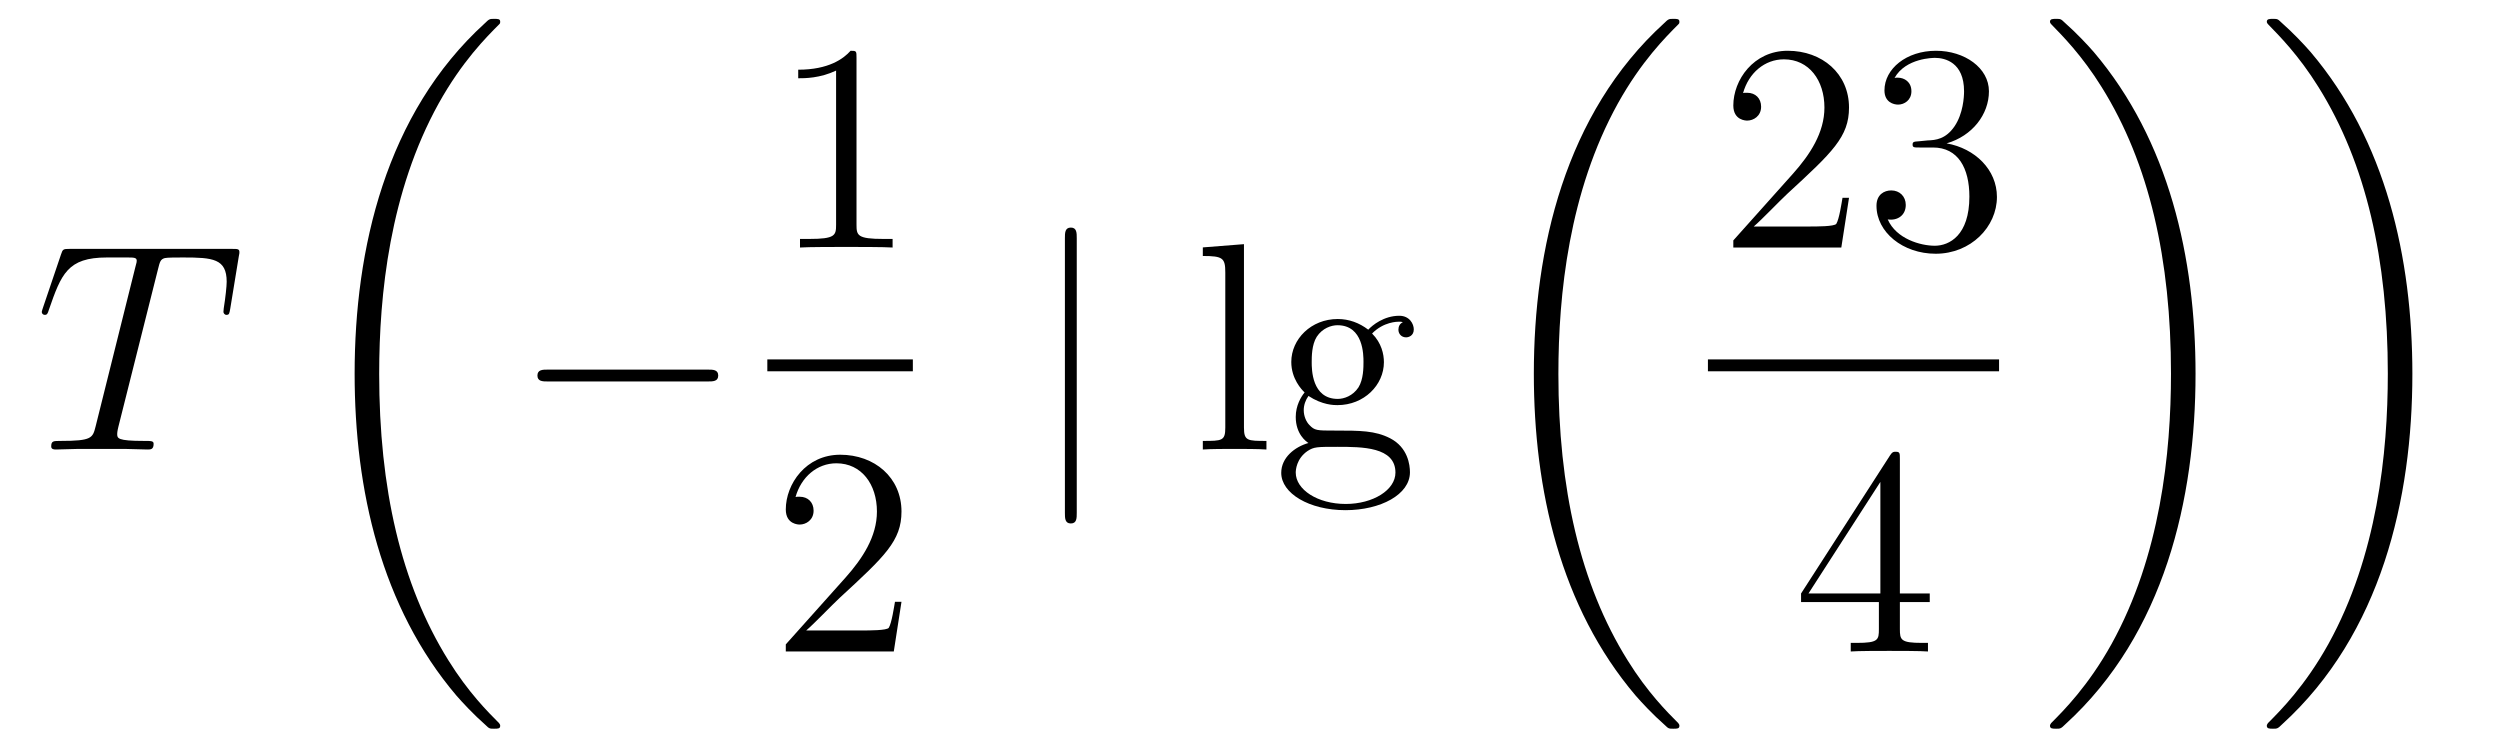 <?xml version='1.0'?>
<!-- This file was generated by dvisvgm 1.14.1 -->
<svg height='30pt' version='1.1' viewBox='0 -30 101 30' width='101pt' xmlns='http://www.w3.org/2000/svg' xmlns:xlink='http://www.w3.org/1999/xlink'>
<g id='page1'>
<g transform='matrix(1 0 0 1 -127 637)'>
<path d='M133.385 -656.132C133.457 -656.419 133.481 -656.527 133.66 -656.574C133.755 -656.598 134.15 -656.598 134.401 -656.598C135.596 -656.598 136.158 -656.55 136.158 -655.618C136.158 -655.439 136.11 -654.984 136.039 -654.542L136.027 -654.399C136.027 -654.351 136.074 -654.279 136.146 -654.279C136.266 -654.279 136.266 -654.339 136.302 -654.53L136.648 -656.646C136.672 -656.754 136.672 -656.778 136.672 -656.813C136.672 -656.945 136.601 -656.945 136.362 -656.945H129.822C129.548 -656.945 129.536 -656.933 129.464 -656.718L128.735 -654.566C128.723 -654.542 128.687 -654.411 128.687 -654.399C128.687 -654.339 128.735 -654.279 128.807 -654.279C128.902 -654.279 128.926 -654.327 128.974 -654.482C129.476 -655.929 129.727 -656.598 131.317 -656.598H132.118C132.405 -656.598 132.524 -656.598 132.524 -656.467C132.524 -656.431 132.524 -656.407 132.464 -656.192L130.863 -649.773C130.743 -649.306 130.719 -649.187 129.452 -649.187C129.153 -649.187 129.069 -649.187 129.069 -648.96C129.069 -648.84 129.201 -648.84 129.261 -648.84C129.56 -648.84 129.87 -648.864 130.169 -648.864H132.034C132.333 -648.864 132.656 -648.84 132.954 -648.84C133.086 -648.84 133.206 -648.84 133.206 -649.067C133.206 -649.187 133.122 -649.187 132.811 -649.187C131.735 -649.187 131.735 -649.294 131.735 -649.473C131.735 -649.486 131.735 -649.569 131.783 -649.76L133.385 -656.132Z' fill-rule='evenodd'/>
<path d='M147.208 -637.68C147.208 -637.728 147.184 -637.752 147.16 -637.788C146.718 -638.23 145.917 -639.031 145.116 -640.322C143.191 -643.406 142.319 -647.291 142.319 -651.893C142.319 -655.109 142.749 -659.257 144.721 -662.819C145.666 -664.517 146.646 -665.497 147.172 -666.023C147.208 -666.059 147.208 -666.083 147.208 -666.119C147.208 -666.238 147.124 -666.238 146.957 -666.238C146.789 -666.238 146.766 -666.238 146.586 -666.059C142.582 -662.413 141.327 -656.938 141.327 -651.905C141.327 -647.207 142.402 -642.473 145.439 -638.899C145.678 -638.624 146.132 -638.134 146.622 -637.704C146.766 -637.56 146.789 -637.56 146.957 -637.56C147.124 -637.56 147.208 -637.56 147.208 -637.68Z' fill-rule='evenodd'/>
<path d='M155.598 -651.589C155.801 -651.589 156.016 -651.589 156.016 -651.828C156.016 -652.068 155.801 -652.068 155.598 -652.068H149.131C148.928 -652.068 148.712 -652.068 148.712 -651.828C148.712 -651.589 148.928 -651.589 149.131 -651.589H155.598Z' fill-rule='evenodd'/>
<path d='M161.603 -664.662C161.603 -664.938 161.603 -664.949 161.364 -664.949C161.077 -664.627 160.479 -664.184 159.248 -664.184V-663.838C159.523 -663.838 160.12 -663.838 160.778 -664.148V-657.92C160.778 -657.49 160.742 -657.347 159.69 -657.347H159.32V-657C159.642 -657.024 160.802 -657.024 161.196 -657.024C161.591 -657.024 162.738 -657.024 163.061 -657V-657.347H162.691C161.639 -657.347 161.603 -657.49 161.603 -657.92V-664.662Z' fill-rule='evenodd'/>
<path d='M158 -652H163.879V-652.48H158'/>
<path d='M163.42 -642.688H163.157C163.121 -642.485 163.025 -641.827 162.906 -641.636C162.822 -641.529 162.141 -641.529 161.782 -641.529H159.571C159.893 -641.804 160.623 -642.569 160.933 -642.856C162.75 -644.529 163.42 -645.151 163.42 -646.334C163.42 -647.709 162.332 -648.629 160.945 -648.629C159.559 -648.629 158.746 -647.446 158.746 -646.418C158.746 -645.808 159.272 -645.808 159.308 -645.808C159.559 -645.808 159.869 -645.987 159.869 -646.37C159.869 -646.705 159.642 -646.932 159.308 -646.932C159.2 -646.932 159.176 -646.932 159.14 -646.92C159.368 -647.733 160.013 -648.283 160.79 -648.283C161.806 -648.283 162.428 -647.434 162.428 -646.334C162.428 -645.318 161.842 -644.433 161.161 -643.668L158.746 -640.967V-640.68H163.109L163.42 -642.688Z' fill-rule='evenodd'/>
<path d='M170.501 -657.375C170.501 -657.59 170.501 -657.806 170.262 -657.806C170.022 -657.806 170.022 -657.59 170.022 -657.375V-646.282C170.022 -646.067 170.022 -645.852 170.262 -645.852C170.501 -645.852 170.501 -646.067 170.501 -646.282V-657.375Z' fill-rule='evenodd'/>
<path d='M177.256 -657.136L175.594 -657.005V-656.658C176.407 -656.658 176.502 -656.574 176.502 -655.988V-649.725C176.502 -649.187 176.371 -649.187 175.594 -649.187V-648.84C175.928 -648.864 176.514 -648.864 176.873 -648.864C177.232 -648.864 177.829 -648.864 178.164 -648.84V-649.187C177.399 -649.187 177.256 -649.187 177.256 -649.725V-657.136ZM179.862 -651.004C180.424 -650.633 180.902 -650.633 181.033 -650.633C182.109 -650.633 182.91 -651.446 182.91 -652.367C182.91 -652.689 182.815 -653.143 182.432 -653.526C182.898 -654.004 183.46 -654.004 183.52 -654.004C183.568 -654.004 183.627 -654.004 183.675 -653.98C183.556 -653.932 183.496 -653.813 183.496 -653.681C183.496 -653.514 183.616 -653.371 183.807 -653.371C183.902 -653.371 184.117 -653.43 184.117 -653.693C184.117 -653.908 183.95 -654.243 183.532 -654.243C182.91 -654.243 182.444 -653.861 182.277 -653.681C181.918 -653.956 181.5 -654.112 181.045 -654.112C179.969 -654.112 179.168 -653.299 179.168 -652.378C179.168 -651.697 179.587 -651.255 179.706 -651.147C179.563 -650.968 179.348 -650.621 179.348 -650.155C179.348 -649.462 179.766 -649.163 179.862 -649.103C179.312 -648.948 178.762 -648.517 178.762 -647.896C178.762 -647.071 179.886 -646.389 181.356 -646.389C182.779 -646.389 183.962 -647.023 183.962 -647.92C183.962 -648.218 183.878 -648.924 183.161 -649.294C182.551 -649.605 181.954 -649.605 180.926 -649.605C180.196 -649.605 180.113 -649.605 179.898 -649.832C179.778 -649.952 179.671 -650.179 179.671 -650.43C179.671 -650.633 179.742 -650.836 179.862 -651.004ZM181.045 -650.884C179.993 -650.884 179.993 -652.092 179.993 -652.367C179.993 -652.582 179.993 -653.072 180.196 -653.394C180.424 -653.741 180.782 -653.861 181.033 -653.861C182.085 -653.861 182.085 -652.653 182.085 -652.378C182.085 -652.163 182.085 -651.673 181.882 -651.35C181.655 -651.004 181.296 -650.884 181.045 -650.884ZM181.368 -646.64C180.221 -646.64 179.348 -647.226 179.348 -647.907C179.348 -648.003 179.372 -648.469 179.826 -648.78C180.089 -648.948 180.196 -648.948 181.033 -648.948C182.026 -648.948 183.376 -648.948 183.376 -647.907C183.376 -647.202 182.468 -646.64 181.368 -646.64Z' fill-rule='evenodd'/>
<path d='M194.848 -637.68C194.848 -637.728 194.824 -637.752 194.8 -637.788C194.358 -638.23 193.556 -639.031 192.756 -640.322C190.831 -643.406 189.959 -647.291 189.959 -651.893C189.959 -655.109 190.389 -659.257 192.361 -662.819C193.306 -664.517 194.286 -665.497 194.812 -666.023C194.848 -666.059 194.848 -666.083 194.848 -666.119C194.848 -666.238 194.764 -666.238 194.597 -666.238C194.429 -666.238 194.406 -666.238 194.226 -666.059C190.222 -662.413 188.967 -656.938 188.967 -651.905C188.967 -647.207 190.042 -642.473 193.079 -638.899C193.318 -638.624 193.772 -638.134 194.262 -637.704C194.406 -637.56 194.429 -637.56 194.597 -637.56C194.764 -637.56 194.848 -637.56 194.848 -637.68Z' fill-rule='evenodd'/>
<path d='M201.7 -659.008H201.437C201.401 -658.805 201.305 -658.147 201.186 -657.956C201.102 -657.849 200.42 -657.849 200.062 -657.849H197.851C198.174 -658.124 198.902 -658.889 199.213 -659.176C201.03 -660.849 201.7 -661.471 201.7 -662.654C201.7 -664.029 200.612 -664.949 199.225 -664.949C197.839 -664.949 197.026 -663.766 197.026 -662.738C197.026 -662.128 197.552 -662.128 197.587 -662.128C197.839 -662.128 198.149 -662.307 198.149 -662.69C198.149 -663.025 197.922 -663.252 197.587 -663.252C197.48 -663.252 197.456 -663.252 197.42 -663.24C197.647 -664.053 198.293 -664.603 199.07 -664.603C200.086 -664.603 200.707 -663.754 200.707 -662.654C200.707 -661.638 200.122 -660.753 199.441 -659.988L197.026 -657.287V-657H201.389L201.7 -659.008ZM204.52 -661.292C204.316 -661.28 204.269 -661.267 204.269 -661.16C204.269 -661.041 204.329 -661.041 204.544 -661.041H205.093C206.11 -661.041 206.563 -660.204 206.563 -659.056C206.563 -657.49 205.751 -657.072 205.165 -657.072C204.592 -657.072 203.611 -657.347 203.264 -658.136C203.647 -658.076 203.993 -658.291 203.993 -658.721C203.993 -659.068 203.742 -659.307 203.407 -659.307C203.12 -659.307 202.81 -659.14 202.81 -658.686C202.81 -657.622 203.874 -656.749 205.201 -656.749C206.623 -656.749 207.676 -657.837 207.676 -659.044C207.676 -660.144 206.791 -661.005 205.643 -661.208C206.683 -661.507 207.353 -662.379 207.353 -663.312C207.353 -664.256 206.372 -664.949 205.213 -664.949C204.018 -664.949 203.132 -664.22 203.132 -663.348C203.132 -662.869 203.503 -662.774 203.683 -662.774C203.934 -662.774 204.221 -662.953 204.221 -663.312C204.221 -663.694 203.934 -663.862 203.671 -663.862C203.599 -663.862 203.575 -663.862 203.539 -663.85C203.993 -664.662 205.117 -664.662 205.177 -664.662C205.572 -664.662 206.348 -664.483 206.348 -663.312C206.348 -663.085 206.312 -662.415 205.966 -661.901C205.608 -661.375 205.201 -661.339 204.878 -661.327L204.52 -661.292Z' fill-rule='evenodd'/>
<path d='M196 -652H207.762V-652.48H196'/>
<path d='M203.755 -648.462C203.755 -648.689 203.755 -648.749 203.588 -648.749C203.492 -648.749 203.456 -648.749 203.36 -648.606L199.763 -643.023V-642.676H202.907V-641.588C202.907 -641.146 202.883 -641.027 202.01 -641.027H201.77V-640.68C202.046 -640.704 202.991 -640.704 203.326 -640.704C203.659 -640.704 204.617 -640.704 204.89 -640.68V-641.027H204.652C203.791 -641.027 203.755 -641.146 203.755 -641.588V-642.676H204.962V-643.023H203.755V-648.462ZM202.967 -647.53V-643.023H200.062L202.967 -647.53Z' fill-rule='evenodd'/>
<path d='M215.7 -651.893C215.7 -656.591 214.624 -661.325 211.588 -664.899C211.349 -665.174 210.894 -665.664 210.404 -666.095C210.26 -666.238 210.236 -666.238 210.07 -666.238C209.926 -666.238 209.819 -666.238 209.819 -666.119C209.819 -666.071 209.867 -666.023 209.89 -665.999C210.308 -665.569 211.109 -664.768 211.91 -663.477C213.835 -660.393 214.708 -656.508 214.708 -651.905C214.708 -648.69 214.277 -644.542 212.305 -640.979C211.361 -639.282 210.368 -638.29 209.867 -637.788C209.842 -637.752 209.819 -637.716 209.819 -637.68C209.819 -637.56 209.926 -637.56 210.07 -637.56C210.236 -637.56 210.26 -637.56 210.44 -637.74C214.445 -641.386 215.7 -646.861 215.7 -651.893ZM224.46 -651.893C224.46 -656.591 223.384 -661.325 220.348 -664.899C220.109 -665.174 219.654 -665.664 219.164 -666.095C219.02 -666.238 218.996 -666.238 218.83 -666.238C218.686 -666.238 218.579 -666.238 218.579 -666.119C218.579 -666.071 218.626 -666.023 218.65 -665.999C219.068 -665.569 219.869 -664.768 220.67 -663.477C222.595 -660.393 223.468 -656.508 223.468 -651.905C223.468 -648.69 223.037 -644.542 221.065 -640.979C220.121 -639.282 219.128 -638.29 218.626 -637.788C218.602 -637.752 218.579 -637.716 218.579 -637.68C218.579 -637.56 218.686 -637.56 218.83 -637.56C218.996 -637.56 219.02 -637.56 219.2 -637.74C223.205 -641.386 224.46 -646.861 224.46 -651.893Z' fill-rule='evenodd'/>
</g>
</g>
</svg>
